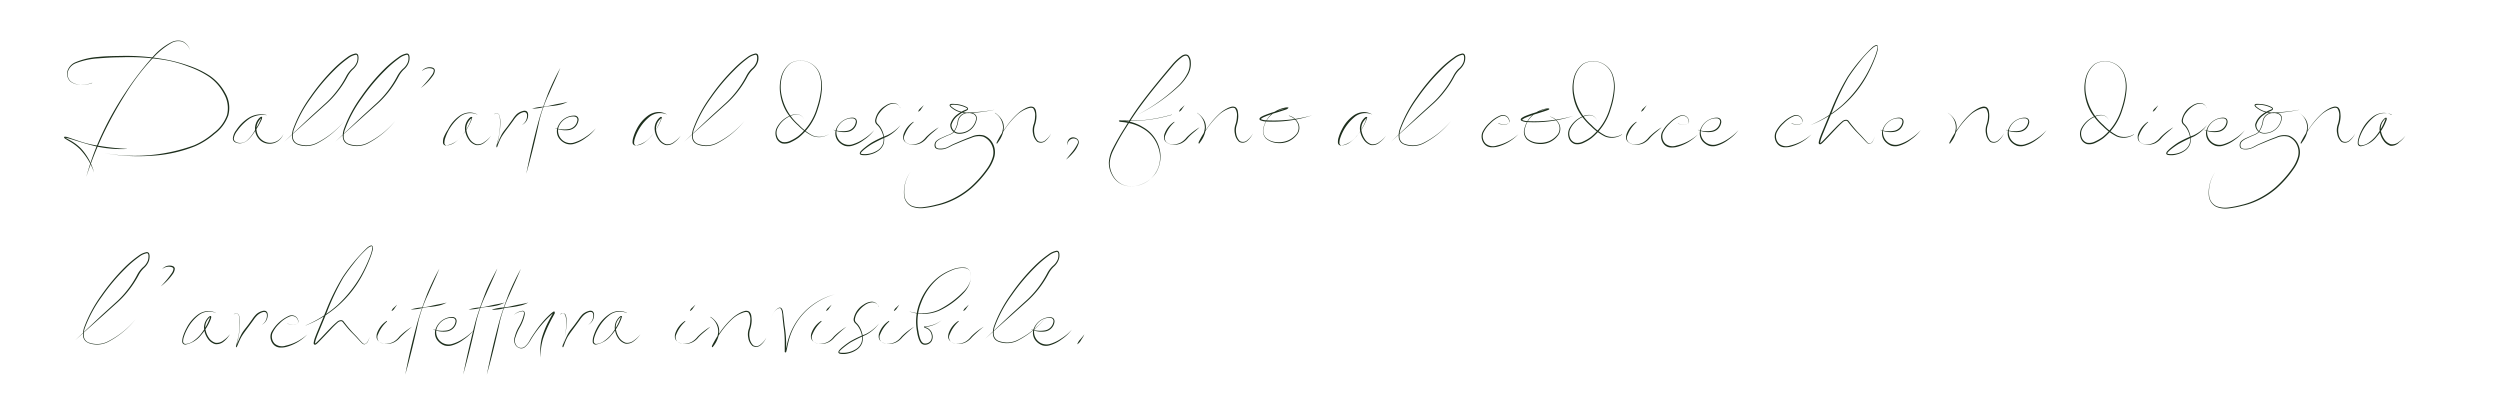 <svg xmlns="http://www.w3.org/2000/svg" viewBox="0 0 480 77.89"><defs><style>.cls-1{fill:#1d2e1c;}</style></defs><g id="_1lettera" data-name="1lettera"><path class="cls-1" d="M36.46,9.54A2.85,2.85,0,0,0,35,8a2.68,2.68,0,0,0-2.08.25A14.23,14.23,0,0,0,29.5,11a43,43,0,0,0-5.38,7,77.81,77.81,0,0,0-4.29,7.73,71,71,0,0,0-3.26,8.22h0a50.17,50.17,0,0,1,3.06-8.31A60.23,60.23,0,0,1,24,17.89a58.26,58.26,0,0,1,5.37-7,11.77,11.77,0,0,1,3.48-2.75,2.82,2.82,0,0,1,2.2-.22,2.83,2.83,0,0,1,1.43,1.66Z"/><path class="cls-1" d="M24.37,28.6a23.14,23.14,0,0,1-5.32-.37c-1.75-.36-3.44-.91-5.14-1.43a12,12,0,0,0-1.27-.35H12.5s0,0,0-.06,0,0,0,0a2.94,2.94,0,0,0,.26.17l.58.32a9.11,9.11,0,0,1,2.17,1.59,10.84,10.84,0,0,1,2.55,4.66h0a12.26,12.26,0,0,0-2.71-4.49,9.55,9.55,0,0,0-2.1-1.56l-.57-.34a2.64,2.64,0,0,1-.29-.21s-.06,0-.08-.14.15-.15.15-.14l.19,0a12.75,12.75,0,0,1,1.28.41c.85.28,1.68.59,2.54.82a22.59,22.59,0,0,0,2.6.53,44.15,44.15,0,0,0,5.28.56Z"/></g><g id="_2" data-name="2"><path class="cls-1" d="M17.7,15.89a5.17,5.17,0,0,1-2.16.38,3.21,3.21,0,0,1-2.09-.67A2.08,2.08,0,0,1,13,13.49a2.68,2.68,0,0,1,1.55-1.56,13.71,13.71,0,0,1,4.31-1c1.46-.15,2.94-.17,4.41-.19a41.62,41.62,0,0,1,8.77.73,29.66,29.66,0,0,1,4.25,1.16,17.71,17.71,0,0,1,4,1.93,9.45,9.45,0,0,1,2.94,3.28,5.62,5.62,0,0,1,.6,4.33,7.57,7.57,0,0,1-2.63,3.53,14.4,14.4,0,0,1-3.73,2.37,26.29,26.29,0,0,1-8.61,1.85A35.85,35.85,0,0,1,20,29.39v0a33.31,33.31,0,0,0,17.29-1.5A14.1,14.1,0,0,0,41,25.54a7.36,7.36,0,0,0,2.58-3.42A5.5,5.5,0,0,0,43,18a9.26,9.26,0,0,0-2.84-3.25,17.49,17.49,0,0,0-3.92-1.95A23.77,23.77,0,0,0,32,11.58,42,42,0,0,0,23.23,11c-1.47,0-2.93.09-4.39.21a14.05,14.05,0,0,0-4.26.92,2.58,2.58,0,0,0-1.48,1.45,1.94,1.94,0,0,0,.43,2,3.24,3.24,0,0,0,2,.69,5.07,5.07,0,0,0,2.15-.32Z"/></g><g id="_3" data-name="3"><path class="cls-1" d="M51.19,22.12a4.87,4.87,0,0,0-3.24.63,9.44,9.44,0,0,0-2.39,2.37,3,3,0,0,0-.67,1.49c0,.58.65.83,1.18.84a2,2,0,0,0,1.5-.62,7.12,7.12,0,0,0,1.07-1.31c.31-.48.61-1,.87-1.46.14-.25.26-.51.38-.76l.17-.39.07-.19,0-.09s0,0,.06,0-.05,0-.07.08l-.15.14a2.85,2.85,0,0,0-.25.33,2.49,2.49,0,0,0-.36.73,2.76,2.76,0,0,0,0,1.61,2.66,2.66,0,0,0,2.41,1.9,2.8,2.8,0,0,0,2.65-1.7h0a2.82,2.82,0,0,1-2.68,1.88,2.74,2.74,0,0,1-1.65-.56,3,3,0,0,1-1-3.2,3,3,0,0,1,.39-.8,2.88,2.88,0,0,1,.27-.34l.17-.16c.08,0,.06-.12.29-.12s.08.19.09.22a.53.53,0,0,1,0,.12c0,.07-.05.14-.07.21l-.18.39c-.13.26-.27.51-.41.76a16.82,16.82,0,0,1-.93,1.44,6.94,6.94,0,0,1-1.11,1.31,2.39,2.39,0,0,1-1.58.65,2,2,0,0,1-.85-.2.82.82,0,0,1-.46-.74,3,3,0,0,1,.66-1.6,7.9,7.9,0,0,1,2.45-2.4,4.55,4.55,0,0,1,3.34-.51Z"/></g><g id="_4" data-name="4"><path class="cls-1" d="M54.56,27.22l5.08-4.78,2.57-2.34a17.79,17.79,0,0,0,2.38-2.53,17.85,17.85,0,0,0,1.88-2.91,5.61,5.61,0,0,1,1.06-1.41,3.19,3.19,0,0,0,1-1.36,2.54,2.54,0,0,0,.11-.82c0-.28-.07-.57-.31-.56a3.43,3.43,0,0,0-1.5.7,20.15,20.15,0,0,0-2.63,2.25,37.19,37.19,0,0,0-4.47,5.31,24.92,24.92,0,0,0-3.3,6.08,3.72,3.72,0,0,0-.17,1.68,1.48,1.48,0,0,0,1.09,1.14,4.57,4.57,0,0,0,3.35-.18,16.58,16.58,0,0,0,5.43-4.27,16.67,16.67,0,0,1-5.38,4.38,4.68,4.68,0,0,1-3.45.21,2,2,0,0,1-.77-.45,1.63,1.63,0,0,1-.42-.8,3.83,3.83,0,0,1,.16-1.75,25.49,25.49,0,0,1,3.28-6.16A39,39,0,0,1,64,13.28,21.5,21.5,0,0,1,66.68,11a3.66,3.66,0,0,1,1.64-.73.5.5,0,0,1,.43.3,1.6,1.6,0,0,1,.08.47,3,3,0,0,1-.12.89,3.37,3.37,0,0,1-1,1.44,5.25,5.25,0,0,0-1,1.36,18.86,18.86,0,0,1-1.92,2.92,17.48,17.48,0,0,1-2.41,2.53l-2.59,2.33Z"/></g><g id="_5" data-name="5"><path class="cls-1" d="M64.36,27.22l5.08-4.78L72,20.1a18.38,18.38,0,0,0,2.38-2.53,19.28,19.28,0,0,0,1.88-2.91,5.38,5.38,0,0,1,1.06-1.41,3.09,3.09,0,0,0,1-1.36,2.29,2.29,0,0,0,.11-.82c0-.28-.07-.57-.31-.56a3.54,3.54,0,0,0-1.5.7A21.56,21.56,0,0,0,74,13.46a37.85,37.85,0,0,0-4.47,5.31,24.88,24.88,0,0,0-3.29,6.08A3.73,3.73,0,0,0,66,26.53a1.49,1.49,0,0,0,1.1,1.14,4.57,4.57,0,0,0,3.35-.18,16.68,16.68,0,0,0,5.43-4.27,16.78,16.78,0,0,1-5.38,4.38,4.68,4.68,0,0,1-3.45.21,2,2,0,0,1-.78-.45,1.63,1.63,0,0,1-.42-.8,3.7,3.7,0,0,1,.17-1.75,25.14,25.14,0,0,1,3.28-6.16,37.57,37.57,0,0,1,4.47-5.37A21.5,21.5,0,0,1,76.49,11a3.63,3.63,0,0,1,1.63-.73.48.48,0,0,1,.43.3,1.33,1.33,0,0,1,.08.47,2.46,2.46,0,0,1-.12.89,3.21,3.21,0,0,1-1,1.44,5.48,5.48,0,0,0-1,1.36,18.8,18.8,0,0,1-1.91,2.92,18.63,18.63,0,0,1-2.41,2.53l-2.6,2.33Z"/><path class="cls-1" d="M81.05,13.57a1.93,1.93,0,0,1,1.62-.65,1.23,1.23,0,0,1,.47.11.57.57,0,0,1,.35.49,1.83,1.83,0,0,1-.31.92,10.67,10.67,0,0,1-2.4,2.48v0A18.72,18.72,0,0,0,83,14.31a1.62,1.62,0,0,0,.29-.78c0-.31-.36-.37-.62-.42a2,2,0,0,0-1.57.48Z"/></g><g id="_6" data-name="6"><path class="cls-1" d="M91.65,22a3.28,3.28,0,0,0-3.27.35,8.84,8.84,0,0,0-2.91,4.21,2.69,2.69,0,0,0-.14.84.46.46,0,0,0,.46.52,3,3,0,0,0,1.59-.61,6.77,6.77,0,0,0,1.27-1.18,11.2,11.2,0,0,0,1.74-3,3,3,0,0,0,.12-.4s0-.1,0,0,0,0,0,0l-.15.11a2.71,2.71,0,0,0-.51.66,2.4,2.4,0,0,0-.28,1.62,4.1,4.1,0,0,0,.62,1.57,2.44,2.44,0,0,0,1.27,1,2,2,0,0,0,1.57-.46,4.88,4.88,0,0,0,1.25-1.19h0a4.72,4.72,0,0,1-1.2,1.28,2.06,2.06,0,0,1-1.68.53,2.58,2.58,0,0,1-1.43-1.08,4,4,0,0,1-.66-1.66,2.72,2.72,0,0,1,.31-1.77,2.79,2.79,0,0,1,.56-.72,1,1,0,0,1,.2-.14c.05,0,.07-.08.23,0s0,.16,0,.22a2.83,2.83,0,0,1-.13.44,10.52,10.52,0,0,1-1.85,3,4.85,4.85,0,0,1-3,1.8.58.58,0,0,1-.58-.62,2.88,2.88,0,0,1,.12-.88A8.07,8.07,0,0,1,86,24.88a7.11,7.11,0,0,1,2.29-2.67,3.66,3.66,0,0,1,1.66-.6,3.05,3.05,0,0,1,1.71.37Z"/></g><g id="_7" data-name="7"><path class="cls-1" d="M94.89,21.91a.88.88,0,0,1,.59-.15.65.65,0,0,1,.42.45,3.86,3.86,0,0,1,.16,1.22,13.66,13.66,0,0,1-.21,2.47c-.07.4-.15.81-.25,1.21l-.15.6-.08.3,0,.14s0,.08,0,0-.08,0-.09,0h0l0,0c.32-.74.62-1.52,1-2.25s1-1.35,1.43-2l.73-1a5.22,5.22,0,0,1,.8-1,2.9,2.9,0,0,1,1.13-.58,1,1,0,0,1,.67,0,.72.72,0,0,1,.35.58A2.07,2.07,0,0,1,100.19,24v0a2.08,2.08,0,0,0,1-2,.58.58,0,0,0-.28-.43.75.75,0,0,0-.53,0,2.57,2.57,0,0,0-1,.57,4.59,4.59,0,0,0-.77.92l-.73,1c-.49.66-1,1.3-1.45,2s-.71,1.46-1,2.22l0,0,0,0s-.12,0-.11,0,0-.13,0-.16l0-.16.08-.29.16-.6q.15-.59.27-1.2A13.29,13.29,0,0,0,96,23.43a3.81,3.81,0,0,0-.13-1.21.58.58,0,0,0-.38-.42.83.83,0,0,0-.57.13Z"/></g><g id="_8" data-name="8"><path class="cls-1" d="M102.11,20.88a9.4,9.4,0,0,1,1.72-.36,9.33,9.33,0,0,0,1.75-.24c.57-.12,1.14-.26,1.71-.36s1.14-.21,1.71-.38v0a5.47,5.47,0,0,1-1.67.6,11.38,11.38,0,0,1-1.74.24,10.12,10.12,0,0,0-1.73.31,10.28,10.28,0,0,1-1.75.18Z"/><path class="cls-1" d="M107.57,13.07c-.67,1.67-1.44,3.27-2.15,4.91a27.78,27.78,0,0,0-1.82,5c-.75,3.5-1.59,7-2.56,10.4h0c.7-3.5,1.51-7,2.45-10.43.51-1.72,1.12-3.39,1.76-5.06a52.28,52.28,0,0,1,2.32-4.83Z"/></g><g id="_9" data-name="9"><path class="cls-1" d="M106.6,24.58a5.6,5.6,0,0,0,2.57.21,2,2,0,0,0,1.68-1.63.7.7,0,0,0-.09-.55.8.8,0,0,0-.53-.24,2.76,2.76,0,0,0-1.26.22,3.18,3.18,0,0,0-1.73,1.83,2.39,2.39,0,0,0,2.82,3,7.64,7.64,0,0,0,2.33-1.1,9.15,9.15,0,0,0,2-1.69l0,0a7.52,7.52,0,0,1-1.91,1.82,6.81,6.81,0,0,1-2.37,1.2,2.55,2.55,0,0,1-1.37-.05,2.89,2.89,0,0,1-1.14-.74,2.31,2.31,0,0,1-.5-2.53,3.47,3.47,0,0,1,1.83-1.86,3.19,3.19,0,0,1,1.3-.27.77.77,0,0,1,.82,1,2.29,2.29,0,0,1-.63,1.2,2.27,2.27,0,0,1-1.23.58,5.06,5.06,0,0,1-2.61-.38Z"/></g><g id="_10" data-name="10"><path class="cls-1" d="M128.08,22a3.28,3.28,0,0,0-3.27.35,8.84,8.84,0,0,0-2.91,4.21,2.7,2.7,0,0,0-.15.84.46.46,0,0,0,.47.52,2.92,2.92,0,0,0,1.58-.61,6.47,6.47,0,0,0,1.27-1.18,10.94,10.94,0,0,0,1.74-3,2,2,0,0,0,.12-.4s0-.1,0,0,0,0,0,0l-.16.11a3,3,0,0,0-.51.66,2.46,2.46,0,0,0-.27,1.62,4,4,0,0,0,.62,1.57,2.4,2.4,0,0,0,1.27,1,2,2,0,0,0,1.56-.46,4.88,4.88,0,0,0,1.25-1.19h0a4.53,4.53,0,0,1-1.19,1.28,2.11,2.11,0,0,1-1.69.53,2.6,2.6,0,0,1-1.42-1.08,4,4,0,0,1-.66-1.66,2.6,2.6,0,0,1,.31-1.77,2.79,2.79,0,0,1,.56-.72l.2-.15s.07-.07.22,0,0,.16,0,.22a2.06,2.06,0,0,1-.14.44,10.27,10.27,0,0,1-1.84,3,4.91,4.91,0,0,1-3,1.8.58.58,0,0,1-.59-.62,2.89,2.89,0,0,1,.13-.88,8.65,8.65,0,0,1,.66-1.64,7.2,7.2,0,0,1,2.29-2.67,3.7,3.7,0,0,1,1.67-.6,3.09,3.09,0,0,1,1.71.37Z"/></g><g id="_11" data-name="11"><path class="cls-1" d="M131.35,27.22l5.08-4.78L139,20.1a18.38,18.38,0,0,0,2.38-2.53,19.28,19.28,0,0,0,1.88-2.91,5.57,5.57,0,0,1,1-1.41,3.11,3.11,0,0,0,1-1.36,2.54,2.54,0,0,0,.11-.82c0-.28-.07-.57-.31-.56a3.54,3.54,0,0,0-1.5.7A21.56,21.56,0,0,0,141,13.46a37.85,37.85,0,0,0-4.47,5.31,25.26,25.26,0,0,0-3.3,6.08,3.72,3.72,0,0,0-.17,1.68,1.49,1.49,0,0,0,1.1,1.14,4.54,4.54,0,0,0,3.34-.18,16.72,16.72,0,0,0,5.44-4.27,16.71,16.71,0,0,1-5.39,4.38,4.65,4.65,0,0,1-3.44.21,2,2,0,0,1-.78-.45,1.63,1.63,0,0,1-.42-.8,3.83,3.83,0,0,1,.16-1.75,25.18,25.18,0,0,1,3.29-6.16,37.57,37.57,0,0,1,4.47-5.37A20.71,20.71,0,0,1,143.47,11a3.71,3.71,0,0,1,1.64-.73.5.5,0,0,1,.43.3,1.33,1.33,0,0,1,.08.47,2.46,2.46,0,0,1-.12.89,3.37,3.37,0,0,1-1,1.44,5.48,5.48,0,0,0-1,1.36,18.8,18.8,0,0,1-1.91,2.92,18.1,18.1,0,0,1-2.42,2.53l-2.59,2.33Z"/></g><g id="_12" data-name="12"><path class="cls-1" d="M159.21,25.72a3.48,3.48,0,0,1-3.25.37,10.12,10.12,0,0,1-2.72-2,11.75,11.75,0,0,1-2.2-2.57,9.13,9.13,0,0,1-1.18-3.18,8,8,0,0,1,.07-3.38,5.05,5.05,0,0,1,1.8-2.82,4,4,0,0,1,5.67,2,7.2,7.2,0,0,1,.37,3.35,14.91,14.91,0,0,1-.71,3.31,11.24,11.24,0,0,1-3.69,5.6,8.74,8.74,0,0,1-1.47.87,2.67,2.67,0,0,1-1.72.27A1.79,1.79,0,0,1,149,26.3a2.35,2.35,0,0,1,.11-1.71,4.94,4.94,0,0,1,2.42-2.31,3,3,0,0,1,1.66-.32A1.55,1.55,0,0,1,154.42,23h0a1.5,1.5,0,0,0-1.23-1,3,3,0,0,0-1.59.35,4.85,4.85,0,0,0-2.32,2.28,2.13,2.13,0,0,0-.07,1.57,1.57,1.57,0,0,0,1.05,1.07,2.43,2.43,0,0,0,1.55-.27,7.56,7.56,0,0,0,1.43-.84,10.94,10.94,0,0,0,3.62-5.47,16.55,16.55,0,0,0,.74-3.26,7,7,0,0,0-.31-3.28,3.83,3.83,0,0,0-5.49-2A4.89,4.89,0,0,0,150.07,15a7.86,7.86,0,0,0,0,3.31,10.17,10.17,0,0,0,3.3,5.66A10.1,10.1,0,0,0,156,26a3.48,3.48,0,0,0,3.19-.27Z"/></g><g id="_13" data-name="13"><path class="cls-1" d="M160.05,24.92a5.49,5.49,0,0,0,2.57.21,2,2,0,0,0,1.68-1.62.65.65,0,0,0-.09-.55.74.74,0,0,0-.53-.24,2.72,2.72,0,0,0-1.25.22,3.15,3.15,0,0,0-1.74,1.82,2.39,2.39,0,0,0,2.83,3,8,8,0,0,0,2.33-1.09,9.38,9.38,0,0,0,2-1.69l0,0a8,8,0,0,1-1.9,1.82A6.92,6.92,0,0,1,163.57,28a2.62,2.62,0,0,1-1.36,0,3.08,3.08,0,0,1-1.15-.74,2.35,2.35,0,0,1-.5-2.54,3.49,3.49,0,0,1,1.83-1.85,3.23,3.23,0,0,1,1.3-.28.94.94,0,0,1,.66.26.89.89,0,0,1,.16.7,2.25,2.25,0,0,1-.63,1.21,2.13,2.13,0,0,1-1.23.57,5,5,0,0,1-2.61-.38Z"/></g><g id="_14" data-name="14"><path class="cls-1" d="M172.85,20.73a1.36,1.36,0,0,0-1.26-.85,2.82,2.82,0,0,0-1.49.57,5.07,5.07,0,0,0-1.17,1.14,3.08,3.08,0,0,0-.67,1.44.86.86,0,0,0,.2.71,4.16,4.16,0,0,1,.54.63,4.74,4.74,0,0,1,.67,1.55,3.49,3.49,0,0,1,0,1.67,2.67,2.67,0,0,1-1,1.34,4.28,4.28,0,0,1-1.53.71,3.89,3.89,0,0,1-1.7.12,1.27,1.27,0,0,1-.23-.08.3.3,0,0,1-.13-.29,1,1,0,0,1,.24-.41,5.7,5.7,0,0,1,.63-.58,16.17,16.17,0,0,1,1.37-1,20.19,20.19,0,0,1,3-1.42A8,8,0,0,0,172.91,24l0,0a7.35,7.35,0,0,1-2.51,2.19,31.54,31.54,0,0,0-3,1.47,14.22,14.22,0,0,0-1.35.95,6.22,6.22,0,0,0-.6.54.89.89,0,0,0-.2.29s.07.09.2.12a4.6,4.6,0,0,0,3.09-.72,2.53,2.53,0,0,0,1-1.26,2.88,2.88,0,0,0,0-1.62,4.66,4.66,0,0,0-.69-1.48,4,4,0,0,0-.56-.61,1,1,0,0,1-.25-.84,4,4,0,0,1,1.92-2.7,3,3,0,0,1,1.59-.56,1.4,1.4,0,0,1,1.28,1Z"/></g><g id="_15" data-name="15"><path class="cls-1" d="M177.34,20.23c-.15.23-.3.45-.46.67a1.18,1.18,0,0,1-.59.55h0a1.22,1.22,0,0,1,.45-.67l.59-.56Z"/><path class="cls-1" d="M175.42,23.46a6.22,6.22,0,0,0-1.72,2.45,1.19,1.19,0,0,0,.16,1.36,2,2,0,0,0,1.39.47,3.56,3.56,0,0,0,1.43-.4,4.06,4.06,0,0,0,1.12-1,12.8,12.8,0,0,1,2.44-1.9v0c-.75.71-1.59,1.28-2.26,2.05a3.74,3.74,0,0,1-1.21,1,3.36,3.36,0,0,1-1.53.31,2.4,2.4,0,0,1-1.45-.54,1.12,1.12,0,0,1-.37-.69,2,2,0,0,1,.07-.8,4.58,4.58,0,0,1,1.9-2.4Z"/></g><g id="_16" data-name="16"><path class="cls-1" d="M190.85,21.1a32.21,32.21,0,0,1-4.89.62,5,5,0,0,1-2.43-.48,4.48,4.48,0,0,1-1-.69.71.71,0,0,1-.2-.29.21.21,0,0,1,.08-.21,1,1,0,0,1,.17-.09,2.77,2.77,0,0,1,.64,0,5.59,5.59,0,0,1,2.42.61.49.49,0,0,1,.23.3c0,.19-.14.27-.22.32s-.39.18-.57.27a5.63,5.63,0,0,0-1,.62,3.48,3.48,0,0,0-1.39,1.87A1.48,1.48,0,0,0,184,25.49a3.25,3.25,0,0,0,3.42-2.69.92.92,0,0,0-.57-.92,2.32,2.32,0,0,0-1.17-.16A1.92,1.92,0,0,0,184,23.18a4.67,4.67,0,0,1-.91,2.27A3.22,3.22,0,0,1,182,26l-1.12.51a3.33,3.33,0,0,0-1,.64,1,1,0,0,0-.18,1.08c.21.33.68.32,1.07.3a3,3,0,0,0,1.16-.29c.37-.17.72-.39,1.09-.56l1.14-.49c.76-.33,1.52-.64,2.29-.92a3.62,3.62,0,0,1,2.47-.26,3.31,3.31,0,0,1,1.79,1.72,3.57,3.57,0,0,1,.18,2.49,7.61,7.61,0,0,1-1.1,2.23,20.66,20.66,0,0,1-3.29,3.7,15.47,15.47,0,0,1-4.21,2.59,13.86,13.86,0,0,1-2.37.74,17.94,17.94,0,0,1-2.43.45,4.81,4.81,0,0,1-2.46-.28,2.62,2.62,0,0,1-1.43-1.95,6.76,6.76,0,0,1,1.2-4.69h0a6.76,6.76,0,0,0-1.13,4.66,2.52,2.52,0,0,0,1.4,1.85,4.68,4.68,0,0,0,2.38.23,18.35,18.35,0,0,0,2.41-.48,13.4,13.4,0,0,0,2.32-.76A15.62,15.62,0,0,0,186.27,36a20.93,20.93,0,0,0,3.26-3.65,7.51,7.51,0,0,0,1.07-2.16,3.29,3.29,0,0,0-.17-2.33,3.18,3.18,0,0,0-1.65-1.62,3.51,3.51,0,0,0-2.33.24c-.78.27-1.54.57-2.29.89l-1.14.47c-.37.17-.72.39-1.11.55a3.13,3.13,0,0,1-1.21.3c-.39,0-.9,0-1.17-.37a1.14,1.14,0,0,1,.2-1.22,3.52,3.52,0,0,1,1.06-.65l1.12-.5A3.21,3.21,0,0,0,183,25.4a4.51,4.51,0,0,0,.88-2.24,2.06,2.06,0,0,1,.63-1.07,2.17,2.17,0,0,1,1.15-.48,2.33,2.33,0,0,1,1.25.15,1.06,1.06,0,0,1,.65,1A3.4,3.4,0,0,1,184,25.68a1.69,1.69,0,0,1-1.54-1.79,3.54,3.54,0,0,1,1.47-2,5.51,5.51,0,0,1,1.07-.64c.34-.18,1-.3.54-.55a5.69,5.69,0,0,0-2.32-.59c-.35,0-1,0-.57.34a4.6,4.6,0,0,0,1,.67,4.75,4.75,0,0,0,2.36.48,33.39,33.39,0,0,0,4.88-.52Z"/></g><g id="_17" data-name="17"><path class="cls-1" d="M191.06,21.67a4.32,4.32,0,0,1,1.21,1.2,2.83,2.83,0,0,1,.46,1.65,4.68,4.68,0,0,1-.43,1.68,4.62,4.62,0,0,1-.42.75c-.08.12-.16.24-.25.35l-.13.17,0,.05c0,.07-.22.07-.17-.1l.05-.1a19.14,19.14,0,0,1,1.77-2.91,15.19,15.19,0,0,1,2.23-2.57,6.63,6.63,0,0,1,1.43-1,3.6,3.6,0,0,1,.81-.32,1.09,1.09,0,0,1,.91.11,1.35,1.35,0,0,1,.4.82,6.38,6.38,0,0,1,.07.87,5.67,5.67,0,0,1-.3,1.7,3.31,3.31,0,0,0-.1,1.62,2.48,2.48,0,0,0,.69,1.44,1.2,1.2,0,0,0,1.46-.19,3.87,3.87,0,0,0,1.06-1.28h0a3.88,3.88,0,0,1-1,1.37,1.36,1.36,0,0,1-1.65.24,2.64,2.64,0,0,1-.81-1.54,3.22,3.22,0,0,1,.1-1.74,5.38,5.38,0,0,0,.29-1.63,2.25,2.25,0,0,0-.37-1.51c-.41-.27-1,0-1.5.2a6.16,6.16,0,0,0-1.42.89,16.23,16.23,0,0,0-3.92,5.46l0,.09c0-.12-.15-.14-.15-.1l0,0,.12-.17a4,4,0,0,0,.23-.34c.15-.24.28-.49.41-.74a4.15,4.15,0,0,0,.44-1.58A3.36,3.36,0,0,0,191,21.69Z"/></g><g id="_18" data-name="18"><path class="cls-1" d="M225,22.05a28.19,28.19,0,0,1-4.91,1c-.83.09-1.66.15-2.5.16s-1.68,0-2.5,0l-.14,0h0s0,0,0-.05,0,0,0-.05l.3,0,.62.07c.42.06.83.13,1.24.23a8.55,8.55,0,0,1,2.34,1,6.57,6.57,0,0,1,3.1,3.87,6,6,0,0,1-.6,4.89,5.94,5.94,0,0,1-4.19,2.57,4.44,4.44,0,0,1-2.46-.38,4,4,0,0,1-1.77-1.75,4.75,4.75,0,0,1-.63-2.42,6.63,6.63,0,0,1,.64-2.43A44.41,44.41,0,0,1,216,24.46c.87-1.43,1.78-2.84,2.76-4.19,2-2.71,4.12-5.26,6.28-7.82a10.15,10.15,0,0,1,1.85-1.73,1.62,1.62,0,0,1,.62-.25.78.78,0,0,1,.68.2,2,2,0,0,1,.44,1.24,4.14,4.14,0,0,1-.57,2.46,9.13,9.13,0,0,1-1.53,2,34.26,34.26,0,0,1-8.2,5.71v0a34.21,34.21,0,0,0,8.09-5.81,8.85,8.85,0,0,0,1.47-2,3.89,3.89,0,0,0,.51-2.35,1.92,1.92,0,0,0-.37-1.08c-.25-.26-.67-.13-1,.08a9.84,9.84,0,0,0-1.8,1.68c-2.15,2.54-4.31,5.1-6.27,7.79-1,1.35-1.9,2.74-2.78,4.16a39.66,39.66,0,0,0-2.45,4.35,6.42,6.42,0,0,0-.66,2.37,4.73,4.73,0,0,0,.6,2.38,4,4,0,0,0,1.73,1.72,4.24,4.24,0,0,0,2.41.36,5.52,5.52,0,0,0,4.61-7.32,6.48,6.48,0,0,0-3-3.74,8.22,8.22,0,0,0-2.27-.95c-.4-.1-.81-.18-1.22-.24l-.62-.07a1.77,1.77,0,0,1-.32-.05s-.07,0-.14-.11.05-.11.07-.11l.06,0,.16,0c.85-.05,1.68,0,2.52,0a23.09,23.09,0,0,0,2.49-.14A30.34,30.34,0,0,0,225,22Z"/><path class="cls-1" d="M204.94,27.88a1.42,1.42,0,0,1,.18-1,1.1,1.1,0,0,1,.87-.51,1.32,1.32,0,0,1,.91.36.88.88,0,0,1,.15.94,5,5,0,0,1-1,1.65,9.57,9.57,0,0,1-1.37,1.33l0,0c.39-.51.79-1,1.19-1.47a8.23,8.23,0,0,0,1-1.54.67.67,0,0,0-.08-.83,1.1,1.1,0,0,0-.84-.21,1.27,1.27,0,0,0-1,1.26Z"/></g><g id="_19" data-name="19"><path class="cls-1" d="M227.42,20.23c-.15.23-.3.45-.46.67a1.18,1.18,0,0,1-.59.55h0a1.22,1.22,0,0,1,.45-.67l.59-.56Z"/><path class="cls-1" d="M225.5,23.46a6.22,6.22,0,0,0-1.72,2.45,1.19,1.19,0,0,0,.16,1.36,2,2,0,0,0,1.39.47,3.56,3.56,0,0,0,1.43-.4,4.06,4.06,0,0,0,1.12-1,12.8,12.8,0,0,1,2.44-1.9v0c-.75.71-1.59,1.28-2.26,2.05a3.74,3.74,0,0,1-1.21,1,3.36,3.36,0,0,1-1.53.31,2.4,2.4,0,0,1-1.45-.54,1.12,1.12,0,0,1-.37-.69,2,2,0,0,1,.07-.8,4.58,4.58,0,0,1,1.9-2.4Z"/></g><g id="_20" data-name="20"><path class="cls-1" d="M229.86,21.67a4.19,4.19,0,0,1,1.21,1.2,2.83,2.83,0,0,1,.46,1.65,4.68,4.68,0,0,1-.43,1.68,4.62,4.62,0,0,1-.42.75c-.08.12-.16.24-.25.35l-.13.17,0,.05c0,.07-.22.07-.17-.1l0-.1a19.14,19.14,0,0,1,1.77-2.91,15.19,15.19,0,0,1,2.23-2.57,6.63,6.63,0,0,1,1.43-1,3.6,3.6,0,0,1,.81-.32,1.09,1.09,0,0,1,.91.11,1.35,1.35,0,0,1,.4.82,6.38,6.38,0,0,1,.07.87,5.67,5.67,0,0,1-.3,1.7,3.31,3.31,0,0,0-.1,1.62,2.48,2.48,0,0,0,.69,1.44,1.2,1.2,0,0,0,1.46-.19,3.87,3.87,0,0,0,1.06-1.28h0a3.88,3.88,0,0,1-1,1.37,1.36,1.36,0,0,1-1.65.24,2.64,2.64,0,0,1-.81-1.54,3.22,3.22,0,0,1,.1-1.74,5.38,5.38,0,0,0,.29-1.63,2.25,2.25,0,0,0-.37-1.51c-.41-.27-1,0-1.5.2a6.16,6.16,0,0,0-1.42.89,16.23,16.23,0,0,0-3.92,5.46l0,.09c0-.12-.15-.14-.15-.1l0,0,.12-.17a4,4,0,0,0,.23-.34c.15-.24.28-.49.41-.74a4.15,4.15,0,0,0,.44-1.58,3.36,3.36,0,0,0-1.51-2.83Z"/></g><g id="_21" data-name="21"><path class="cls-1" d="M247.46,22.19a2.7,2.7,0,0,1,1.75,1.34,2.08,2.08,0,0,1-.09,2.19,4.28,4.28,0,0,1-1.75,1.43,4.4,4.4,0,0,1-2.24.3,3.68,3.68,0,0,1-2.07-.86,2.15,2.15,0,0,1-.46-2.14,5.42,5.42,0,0,1,1-2,5.08,5.08,0,0,1,1.79-1.35,4.93,4.93,0,0,1,1.06-.37,3.47,3.47,0,0,1,.56-.11h.23s0,0,.09,0,0,.14,0,.16A1.21,1.21,0,0,1,247,21c-.71.25-1.42.46-2.13.68s-1.41.46-2.08.75a3.58,3.58,0,0,0-.48.24,1,1,0,0,0-.19.15c0,.06,0,0,0,.07a2.64,2.64,0,0,0,1,.21,27.52,27.52,0,0,0,8.79-.95v0a24,24,0,0,1-8.82,1.18,2.92,2.92,0,0,1-1.15-.27.3.3,0,0,1-.12-.18.29.29,0,0,1,.07-.22.93.93,0,0,1,.24-.21c.17-.1.34-.18.51-.26a20.48,20.48,0,0,1,2.12-.74c.7-.23,1.43-.42,2.12-.65a1,1,0,0,0,.23-.1s0,.07,0,.11H247a5.07,5.07,0,0,0-.54.09,5.56,5.56,0,0,0-1.05.33,5,5,0,0,0-1.77,1.29,4.77,4.77,0,0,0-1,2,2,2,0,0,0,.47,2,3.55,3.55,0,0,0,2,.77,4.58,4.58,0,0,0,2.14-.31A4.13,4.13,0,0,0,249,25.63a2,2,0,0,0,.12-2,2.67,2.67,0,0,0-1.64-1.37Z"/></g><g id="_22" data-name="22"><path class="cls-1" d="M263.49,22a3.28,3.28,0,0,0-3.27.35,8.84,8.84,0,0,0-2.91,4.21,2.69,2.69,0,0,0-.14.84.46.46,0,0,0,.46.52,3,3,0,0,0,1.59-.61,6.77,6.77,0,0,0,1.27-1.18,11.2,11.2,0,0,0,1.74-3c0-.13.09-.27.12-.4s0-.1,0,0,0,0,0,0l-.15.11a3,3,0,0,0-.52.66,2.46,2.46,0,0,0-.27,1.62,4.1,4.1,0,0,0,.62,1.57,2.4,2.4,0,0,0,1.27,1,2,2,0,0,0,1.57-.46,4.68,4.68,0,0,0,1.24-1.19h0a4.72,4.72,0,0,1-1.2,1.28,2.06,2.06,0,0,1-1.68.53,2.58,2.58,0,0,1-1.43-1.08,4,4,0,0,1-.66-1.66,2.72,2.72,0,0,1,.31-1.77,2.79,2.79,0,0,1,.56-.72,1,1,0,0,1,.2-.14c.05,0,.07-.08.23,0s0,.16,0,.22a2.83,2.83,0,0,1-.13.44,10.52,10.52,0,0,1-1.85,3,4.85,4.85,0,0,1-3,1.8.58.58,0,0,1-.58-.62,2.6,2.6,0,0,1,.12-.88,8.07,8.07,0,0,1,.67-1.64,7.11,7.11,0,0,1,2.29-2.67,3.62,3.62,0,0,1,1.66-.6,3.05,3.05,0,0,1,1.71.37Z"/></g><g id="_23" data-name="23"><path class="cls-1" d="M267.06,27.22l5.08-4.78,2.57-2.34a17.24,17.24,0,0,0,2.38-2.53A18.59,18.59,0,0,0,279,14.66a5.57,5.57,0,0,1,1-1.41,3.11,3.11,0,0,0,1-1.36,2.54,2.54,0,0,0,.11-.82c0-.28-.07-.57-.31-.56a3.48,3.48,0,0,0-1.5.7,20.15,20.15,0,0,0-2.63,2.25,37.19,37.19,0,0,0-4.47,5.31,24.92,24.92,0,0,0-3.3,6.08,3.72,3.72,0,0,0-.17,1.68,1.48,1.48,0,0,0,1.09,1.14,4.57,4.57,0,0,0,3.35-.18,16.58,16.58,0,0,0,5.43-4.27,16.56,16.56,0,0,1-5.38,4.38,4.65,4.65,0,0,1-3.44.21,2,2,0,0,1-.78-.45,1.63,1.63,0,0,1-.42-.8,3.83,3.83,0,0,1,.16-1.75A25.18,25.18,0,0,1,272,18.65a38.18,38.18,0,0,1,4.46-5.37A21.5,21.5,0,0,1,279.18,11a3.66,3.66,0,0,1,1.64-.73.5.5,0,0,1,.43.3,1.33,1.33,0,0,1,.08.47,3,3,0,0,1-.12.89,3.37,3.37,0,0,1-1,1.44,5.25,5.25,0,0,0-1,1.36,18.16,18.16,0,0,1-1.92,2.92,17.48,17.48,0,0,1-2.41,2.53l-2.59,2.33Z"/></g><g id="_24" data-name="24"><path class="cls-1" d="M287.7,23.75a3.61,3.61,0,0,0,1.17.17c.36,0,.87-.13.89-.53a1.21,1.21,0,0,0-.55-1,1.26,1.26,0,0,0-1.09-.07,5.8,5.8,0,0,0-1.93,1.33,5.85,5.85,0,0,0-1.39,1.86,2,2,0,0,0,.47,2.08,2.2,2.2,0,0,0,2.13.36,9.19,9.19,0,0,0,4.13-2.18v0a8.53,8.53,0,0,1-4.09,2.41,4.11,4.11,0,0,1-1.22.09,1.78,1.78,0,0,1-1.13-.52,2.23,2.23,0,0,1-.48-2.33,5.86,5.86,0,0,1,1.46-1.91,5.89,5.89,0,0,1,2-1.33,1.35,1.35,0,0,1,1.19.11,1.29,1.29,0,0,1,.57,1,.57.57,0,0,1-.37.47,1.56,1.56,0,0,1-.6.11,3.35,3.35,0,0,1-1.17-.2Z"/></g><g id="_25" data-name="25"><path class="cls-1" d="M297.57,22.37a2.66,2.66,0,0,1,1.74,1.33,2.1,2.1,0,0,1-.09,2.2,4.18,4.18,0,0,1-1.75,1.42,4.39,4.39,0,0,1-2.24.3,3.64,3.64,0,0,1-2.07-.86,2.14,2.14,0,0,1-.46-2.13,5.38,5.38,0,0,1,1-2,5.17,5.17,0,0,1,1.79-1.35,5.54,5.54,0,0,1,1.06-.37,3.66,3.66,0,0,1,.56-.1h.23s0,0,.09.05,0,.13,0,.15a1,1,0,0,1-.28.14c-.7.26-1.41.46-2.12.69a20.67,20.67,0,0,0-2.09.74,2.73,2.73,0,0,0-.48.25.55.55,0,0,0-.18.15c0,.06,0,0,0,.07a3.07,3.07,0,0,0,1,.21,27.52,27.52,0,0,0,8.79-1v0a23.93,23.93,0,0,1-8.82,1.18,2.61,2.61,0,0,1-1.15-.27c-.05,0-.1-.11-.12-.18a.29.29,0,0,1,.07-.22.88.88,0,0,1,.24-.2,4.19,4.19,0,0,1,.51-.27c.7-.29,1.41-.52,2.12-.74s1.43-.42,2.13-.65l.22-.09s0,.06,0,.1h-.16a5.07,5.07,0,0,0-.54.09,5.59,5.59,0,0,0-1,.34,5,5,0,0,0-1.76,1.28,4.73,4.73,0,0,0-1,2,2,2,0,0,0,.47,2,3.48,3.48,0,0,0,2,.77,4.58,4.58,0,0,0,2.14-.3,4.23,4.23,0,0,0,1.69-1.33,2,2,0,0,0,.12-2,2.7,2.7,0,0,0-1.64-1.37Z"/></g><g id="_26" data-name="26"><path class="cls-1" d="M311.42,25.84a3.49,3.49,0,0,1-3.25.37,10.17,10.17,0,0,1-2.73-2,12,12,0,0,1-2.19-2.57,8.94,8.94,0,0,1-1.18-3.18,8,8,0,0,1,.07-3.38,5,5,0,0,1,1.79-2.82,4,4,0,0,1,5.68,2,7.2,7.2,0,0,1,.37,3.35,14.39,14.39,0,0,1-.72,3.31,11.18,11.18,0,0,1-3.69,5.6,8,8,0,0,1-1.47.87,2.64,2.64,0,0,1-1.71.27,1.8,1.8,0,0,1-1.2-1.24,2.41,2.41,0,0,1,.11-1.71,5,5,0,0,1,2.43-2.31,3,3,0,0,1,1.66-.32,1.57,1.57,0,0,1,1.24,1.06h0a1.53,1.53,0,0,0-1.23-1,3,3,0,0,0-1.6.35,4.83,4.83,0,0,0-2.31,2.28,2.13,2.13,0,0,0-.08,1.57,1.58,1.58,0,0,0,1.06,1.07,2.44,2.44,0,0,0,1.55-.27,7.88,7.88,0,0,0,1.43-.84,11.07,11.07,0,0,0,3.62-5.47,16.55,16.55,0,0,0,.74-3.26,7.13,7.13,0,0,0-.31-3.28,3.83,3.83,0,0,0-5.49-2,4.83,4.83,0,0,0-1.71,2.78,7.7,7.7,0,0,0,0,3.31,10,10,0,0,0,3.3,5.65,10,10,0,0,0,2.65,2,3.5,3.5,0,0,0,3.2-.27Z"/></g><g id="_27" data-name="27"><path class="cls-1" d="M316.15,20.23c-.15.23-.3.45-.46.67a1.22,1.22,0,0,1-.59.55h0a1.29,1.29,0,0,1,.46-.67l.59-.56Z"/><path class="cls-1" d="M314.23,23.46a6.12,6.12,0,0,0-1.72,2.45,1.17,1.17,0,0,0,.16,1.36,2,2,0,0,0,1.39.47,3.56,3.56,0,0,0,1.43-.4,4.06,4.06,0,0,0,1.12-1,13.06,13.06,0,0,1,2.43-1.9l0,0c-.75.71-1.59,1.28-2.26,2.05a3.74,3.74,0,0,1-1.21,1,3.36,3.36,0,0,1-1.53.31,2.4,2.4,0,0,1-1.45-.54,1.18,1.18,0,0,1-.38-.69,2.16,2.16,0,0,1,.08-.8,4.58,4.58,0,0,1,1.9-2.4Z"/></g><g id="_28" data-name="28"><path class="cls-1" d="M322.18,23.75a3.57,3.57,0,0,0,1.17.17c.36,0,.86-.13.89-.53a1.21,1.21,0,0,0-.55-1,1.28,1.28,0,0,0-1.1-.07,5.87,5.87,0,0,0-1.92,1.33,5.71,5.71,0,0,0-1.39,1.86,2,2,0,0,0,.47,2.08,2.2,2.2,0,0,0,2.13.36A9.16,9.16,0,0,0,326,25.81l0,0a8.58,8.58,0,0,1-4.09,2.41,4.14,4.14,0,0,1-1.22.09,1.78,1.78,0,0,1-1.13-.52,2.22,2.22,0,0,1-.49-2.33,5.89,5.89,0,0,1,1.47-1.91,5.89,5.89,0,0,1,2-1.33,1.35,1.35,0,0,1,1.19.11,1.29,1.29,0,0,1,.57,1,.56.56,0,0,1-.38.47,1.51,1.51,0,0,1-.59.11,3.4,3.4,0,0,1-1.18-.2Z"/></g><g id="_29" data-name="29"><path class="cls-1" d="M326,24.92a5.44,5.44,0,0,0,2.56.21,2,2,0,0,0,1.69-1.62.69.69,0,0,0-.1-.55.73.73,0,0,0-.52-.24,2.76,2.76,0,0,0-1.26.22,3.15,3.15,0,0,0-1.74,1.82,2.4,2.4,0,0,0,2.83,3,7.85,7.85,0,0,0,2.33-1.09,9.44,9.44,0,0,0,2-1.69v0a8,8,0,0,1-1.9,1.82A6.83,6.83,0,0,1,329.53,28a2.62,2.62,0,0,1-1.36,0,3.16,3.16,0,0,1-1.15-.74,2.33,2.33,0,0,1-.49-2.54,3.42,3.42,0,0,1,1.83-1.85,3.2,3.2,0,0,1,1.3-.28.93.93,0,0,1,.65.26.89.89,0,0,1,.16.7,2.25,2.25,0,0,1-.63,1.21,2.13,2.13,0,0,1-1.23.57,4.9,4.9,0,0,1-2.6-.38Z"/></g><g id="_30" data-name="30"><path class="cls-1" d="M344,23.75a3.55,3.55,0,0,0,1.16.17c.37,0,.87-.13.9-.53a1.26,1.26,0,0,0-.55-1,1.28,1.28,0,0,0-1.1-.07,5.76,5.76,0,0,0-1.92,1.33,5.57,5.57,0,0,0-1.39,1.86,2,2,0,0,0,.47,2.08,2.18,2.18,0,0,0,2.12.36,9.19,9.19,0,0,0,4.13-2.18l0,0a8.61,8.61,0,0,1-4.1,2.41,4.11,4.11,0,0,1-1.22.09,1.83,1.83,0,0,1-1.13-.52,2.23,2.23,0,0,1-.48-2.33,5.86,5.86,0,0,1,1.46-1.91,6,6,0,0,1,2-1.33,1.35,1.35,0,0,1,1.19.11,1.27,1.27,0,0,1,.57,1,.55.55,0,0,1-.37.47,1.51,1.51,0,0,1-.59.11,3.36,3.36,0,0,1-1.18-.2Z"/></g><g id="_31" data-name="31"><path class="cls-1" d="M347.66,24a23,23,0,0,0,6.12-3.89,23.63,23.63,0,0,0,4.5-5.65,26.72,26.72,0,0,0,1.58-3.28,11.55,11.55,0,0,0,.57-1.72c.05-.25.12-.7-.16-.67a2,2,0,0,0-.75.45,18.86,18.86,0,0,0-2.47,2.66c-.76.95-1.48,1.92-2.15,2.94a45.33,45.33,0,0,0-3.12,6.56l-1.4,3.37c-.22.57-.47,1.12-.67,1.69a5.36,5.36,0,0,0-.23.85.43.43,0,0,0,0,.17s-.06,0,0,0a1.75,1.75,0,0,0,.32-.25c.86-.84,1.67-1.76,2.53-2.62a16,16,0,0,1,1.33-1.27,1.17,1.17,0,0,1,.91-.33.6.6,0,0,1,.41.29l.28.36c.37.48.76.94,1.16,1.4s.85.87,1.25,1.33l.61.68c.2.2.4.5.68.49s.5-.29.65-.54a4.14,4.14,0,0,0,.35-.84h0a3.84,3.84,0,0,1-.33.85,1,1,0,0,1-.68.6c-.36,0-.55-.31-.77-.5l-.62-.67c-.41-.45-.84-.86-1.27-1.31s-.81-.91-1.19-1.39c-.2-.21-.36-.55-.59-.57a1,1,0,0,0-.74.3c-.45.39-.87.84-1.29,1.27-.84.88-1.65,1.78-2.53,2.64a2,2,0,0,1-.39.29.29.29,0,0,1-.19,0,.22.22,0,0,1-.16-.15.75.75,0,0,1,0-.29,5.18,5.18,0,0,1,.25-.9c.2-.58.45-1.14.68-1.7l1.39-3.37a44.19,44.19,0,0,1,3.22-6.55,33.43,33.43,0,0,1,4.68-5.6,2.09,2.09,0,0,1,.8-.48c.2-.05.33.19.32.34a1.83,1.83,0,0,1,0,.47,10.35,10.35,0,0,1-.55,1.74,27,27,0,0,1-1.54,3.32A21,21,0,0,1,347.67,24Z"/></g><g id="_32" data-name="32"><path class="cls-1" d="M361,24.92a5.44,5.44,0,0,0,2.56.21,2,2,0,0,0,1.69-1.62.69.69,0,0,0-.1-.55.73.73,0,0,0-.52-.24,2.76,2.76,0,0,0-1.26.22,3.15,3.15,0,0,0-1.74,1.82,2.4,2.4,0,0,0,2.83,3,7.85,7.85,0,0,0,2.33-1.09,9.44,9.44,0,0,0,2-1.69v0a8,8,0,0,1-1.9,1.82A6.83,6.83,0,0,1,364.53,28a2.62,2.62,0,0,1-1.36,0,3.16,3.16,0,0,1-1.15-.74,2.33,2.33,0,0,1-.49-2.54,3.42,3.42,0,0,1,1.83-1.85,3.2,3.2,0,0,1,1.3-.28.93.93,0,0,1,.65.26.89.89,0,0,1,.16.7,2.25,2.25,0,0,1-.63,1.21,2.13,2.13,0,0,1-1.23.57,4.9,4.9,0,0,1-2.6-.38Z"/></g><g id="_33" data-name="33"><path class="cls-1" d="M374,21.67a4.23,4.23,0,0,1,1.22,1.2,2.82,2.82,0,0,1,.45,1.65,4.47,4.47,0,0,1-.42,1.68,4.62,4.62,0,0,1-.42.75c-.08.12-.16.24-.25.35l-.13.17,0,.05c0,.07-.23.07-.18-.1l.05-.1a20,20,0,0,1,1.78-2.91,15.19,15.19,0,0,1,2.23-2.57,6.82,6.82,0,0,1,1.42-1,3.8,3.8,0,0,1,.81-.32,1.09,1.09,0,0,1,.91.11,1.3,1.3,0,0,1,.4.82,4.26,4.26,0,0,1,.07.87,5.37,5.37,0,0,1-.29,1.7,3.19,3.19,0,0,0-.1,1.62,2.46,2.46,0,0,0,.68,1.44,1.21,1.21,0,0,0,1.47-.19,3.87,3.87,0,0,0,1.06-1.28h0a3.65,3.65,0,0,1-1,1.37,1.36,1.36,0,0,1-1.65.24,2.63,2.63,0,0,1-.8-1.54A3.32,3.32,0,0,1,381.4,24a5.1,5.1,0,0,0,.3-1.63,2.31,2.31,0,0,0-.37-1.51c-.41-.27-1,0-1.5.2a6.16,6.16,0,0,0-1.42.89,16.4,16.4,0,0,0-3.93,5.46l0,.09c0-.12-.15-.14-.16-.1l0,0,.12-.17a4,4,0,0,0,.23-.34,7.58,7.58,0,0,0,.4-.74,4.16,4.16,0,0,0,.45-1.58A3.36,3.36,0,0,0,374,21.69Z"/></g><g id="_34" data-name="34"><path class="cls-1" d="M385.14,24.92a5.49,5.49,0,0,0,2.57.21,2,2,0,0,0,1.68-1.62.65.65,0,0,0-.09-.55.74.74,0,0,0-.53-.24,2.76,2.76,0,0,0-1.26.22,3.16,3.16,0,0,0-1.73,1.82,2.39,2.39,0,0,0,2.83,3,8,8,0,0,0,2.33-1.09,9.38,9.38,0,0,0,2-1.69l0,0A7.88,7.88,0,0,1,391,26.84,6.78,6.78,0,0,1,388.66,28a2.66,2.66,0,0,1-1.37,0,3.12,3.12,0,0,1-1.14-.74,2.35,2.35,0,0,1-.5-2.54,3.49,3.49,0,0,1,1.83-1.85,3.23,3.23,0,0,1,1.3-.28.9.9,0,0,1,.65.26.86.86,0,0,1,.17.7,2.25,2.25,0,0,1-.63,1.21,2.16,2.16,0,0,1-1.23.57,5,5,0,0,1-2.61-.38Z"/></g><g id="_35" data-name="35"><path class="cls-1" d="M409.7,25.84a3.5,3.5,0,0,1-3.26.37,10.28,10.28,0,0,1-2.72-2,12.31,12.31,0,0,1-2.2-2.57,9.11,9.11,0,0,1-1.17-3.18,8,8,0,0,1,.07-3.38,5,5,0,0,1,1.79-2.82,4,4,0,0,1,5.67,2,7.08,7.08,0,0,1,.38,3.35,14.93,14.93,0,0,1-.72,3.31,11.24,11.24,0,0,1-3.69,5.6,8.36,8.36,0,0,1-1.47.87,2.64,2.64,0,0,1-1.71.27,1.8,1.8,0,0,1-1.2-1.24,2.35,2.35,0,0,1,.11-1.71A5,5,0,0,1,402,22.4a3,3,0,0,1,1.66-.32,1.57,1.57,0,0,1,1.24,1.06h0a1.53,1.53,0,0,0-1.23-1,3,3,0,0,0-1.6.35,4.83,4.83,0,0,0-2.31,2.28,2.13,2.13,0,0,0-.08,1.57,1.58,1.58,0,0,0,1.06,1.07,2.44,2.44,0,0,0,1.55-.27,8.24,8.24,0,0,0,1.43-.84,11.07,11.07,0,0,0,3.62-5.47,16.55,16.55,0,0,0,.74-3.26,7.13,7.13,0,0,0-.31-3.28,3.84,3.84,0,0,0-5.49-2,4.83,4.83,0,0,0-1.71,2.78,7.86,7.86,0,0,0,0,3.31,10.06,10.06,0,0,0,3.31,5.65,10,10,0,0,0,2.65,2,3.5,3.5,0,0,0,3.2-.27Z"/></g><g id="_36" data-name="36"><path class="cls-1" d="M414.37,20.23c-.14.23-.3.45-.45.67a1.26,1.26,0,0,1-.59.55h0a1.22,1.22,0,0,1,.45-.67l.59-.56Z"/><path class="cls-1" d="M412.45,23.46a6.22,6.22,0,0,0-1.72,2.45,1.19,1.19,0,0,0,.16,1.36,2,2,0,0,0,1.39.47,3.56,3.56,0,0,0,1.43-.4,4.06,4.06,0,0,0,1.12-1,12.8,12.8,0,0,1,2.44-1.9v0c-.75.71-1.59,1.28-2.26,2.05a3.81,3.81,0,0,1-1.2,1,3.43,3.43,0,0,1-1.54.31,2.37,2.37,0,0,1-1.44-.54,1.09,1.09,0,0,1-.38-.69,2,2,0,0,1,.07-.8,4.63,4.63,0,0,1,1.9-2.4Z"/></g><g id="_37" data-name="37"><path class="cls-1" d="M423.71,20.73a1.38,1.38,0,0,0-1.27-.85,2.82,2.82,0,0,0-1.49.57,5.27,5.27,0,0,0-1.17,1.14,3,3,0,0,0-.66,1.44.86.86,0,0,0,.19.71,3.71,3.71,0,0,1,.55.63,4.94,4.94,0,0,1,.66,1.55,3.37,3.37,0,0,1,0,1.67,2.71,2.71,0,0,1-1,1.34,4.45,4.45,0,0,1-1.53.71,3.9,3.9,0,0,1-1.7.12.9.9,0,0,1-.23-.08.29.29,0,0,1-.14-.29.87.87,0,0,1,.25-.41,5.61,5.61,0,0,1,.62-.58,16.17,16.17,0,0,1,1.37-1,20.19,20.19,0,0,1,3-1.42A8,8,0,0,0,423.76,24l0,0a7.26,7.26,0,0,1-2.51,2.19,32.79,32.79,0,0,0-3,1.47,15.63,15.63,0,0,0-1.35.95,6.22,6.22,0,0,0-.6.54.71.71,0,0,0-.19.29s.07.09.19.12a4.64,4.64,0,0,0,3.1-.72,2.57,2.57,0,0,0,1-1.26,2.88,2.88,0,0,0,0-1.62,4.66,4.66,0,0,0-.69-1.48,3.94,3.94,0,0,0-.55-.61,1,1,0,0,1-.26-.84,4.08,4.08,0,0,1,1.92-2.7,3,3,0,0,1,1.59-.56,1.41,1.41,0,0,1,1.29,1Z"/></g><g id="_38" data-name="38"><path class="cls-1" d="M423.23,24.92a5.44,5.44,0,0,0,2.56.21,2,2,0,0,0,1.69-1.62.69.69,0,0,0-.1-.55.73.73,0,0,0-.52-.24,2.76,2.76,0,0,0-1.26.22,3.15,3.15,0,0,0-1.74,1.82,2.4,2.4,0,0,0,2.83,3A7.85,7.85,0,0,0,429,26.69,9.14,9.14,0,0,0,431,25l0,0a8,8,0,0,1-1.9,1.82A6.92,6.92,0,0,1,426.74,28a2.62,2.62,0,0,1-1.36,0,3.16,3.16,0,0,1-1.15-.74,2.33,2.33,0,0,1-.49-2.54,3.43,3.43,0,0,1,1.82-1.85,3.24,3.24,0,0,1,1.31-.28.93.93,0,0,1,.65.26.89.89,0,0,1,.16.7,2.25,2.25,0,0,1-.63,1.21,2.13,2.13,0,0,1-1.23.57,4.9,4.9,0,0,1-2.6-.38Z"/></g><g id="_39" data-name="39"><path class="cls-1" d="M441.43,21.1a32.05,32.05,0,0,1-4.89.62,4.94,4.94,0,0,1-2.42-.48,4.76,4.76,0,0,1-1.05-.69.7.7,0,0,1-.19-.29.18.18,0,0,1,.08-.21.56.56,0,0,1,.17-.09,2.66,2.66,0,0,1,.63,0,5.59,5.59,0,0,1,2.42.61.46.46,0,0,1,.23.3c0,.19-.14.27-.22.32s-.38.18-.57.27a5.55,5.55,0,0,0-1,.62,3.5,3.5,0,0,0-1.4,1.87,1.48,1.48,0,0,0,1.36,1.57A3.24,3.24,0,0,0,438,22.8a.9.9,0,0,0-.57-.92,2.32,2.32,0,0,0-1.17-.16,1.89,1.89,0,0,0-1.7,1.46,4.68,4.68,0,0,1-.92,2.27,3.22,3.22,0,0,1-1.09.59l-1.12.51a3.45,3.45,0,0,0-1,.64,1,1,0,0,0-.18,1.08c.21.33.68.32,1.07.3a3,3,0,0,0,1.16-.29c.37-.17.72-.39,1.1-.56l1.13-.49c.76-.33,1.52-.64,2.3-.92a3.59,3.59,0,0,1,2.46-.26,3.28,3.28,0,0,1,1.79,1.72,3.51,3.51,0,0,1,.18,2.49,7.14,7.14,0,0,1-1.1,2.23,21,21,0,0,1-3.28,3.7,15.52,15.52,0,0,1-4.22,2.59,14,14,0,0,1-2.36.74A18.08,18.08,0,0,1,428,40a4.78,4.78,0,0,1-2.45-.28,2.63,2.63,0,0,1-1.44-1.95,6.76,6.76,0,0,1,1.2-4.69h0a6.76,6.76,0,0,0-1.13,4.66,2.52,2.52,0,0,0,1.4,1.85,4.71,4.71,0,0,0,2.39.23,18.2,18.2,0,0,0,2.4-.48,13.4,13.4,0,0,0,2.32-.76A15.83,15.83,0,0,0,436.86,36a21.28,21.28,0,0,0,3.25-3.65,7.27,7.27,0,0,0,1.07-2.16,3.34,3.34,0,0,0-.16-2.33,3.16,3.16,0,0,0-1.66-1.62,3.52,3.52,0,0,0-2.33.24c-.77.27-1.54.57-2.29.89l-1.14.47c-.37.17-.72.39-1.1.55a3.22,3.22,0,0,1-1.21.3c-.39,0-.91,0-1.18-.37a1.14,1.14,0,0,1,.2-1.22,3.52,3.52,0,0,1,1.06-.65l1.13-.5a3.26,3.26,0,0,0,1.06-.56,4.61,4.61,0,0,0,.89-2.24,2.06,2.06,0,0,1,.63-1.07,2.11,2.11,0,0,1,1.15-.48,2.3,2.3,0,0,1,1.24.15,1,1,0,0,1,.65,1,3.39,3.39,0,0,1-3.58,2.88A1.69,1.69,0,0,1,433,23.89a3.54,3.54,0,0,1,1.47-2,5.59,5.59,0,0,1,1.08-.64c.33-.18,1-.3.53-.55a5.64,5.64,0,0,0-2.31-.59c-.36,0-1,0-.57.34a4.54,4.54,0,0,0,1,.67,4.79,4.79,0,0,0,2.36.48,33.67,33.67,0,0,0,4.89-.52Z"/></g><g id="_40" data-name="40"><path class="cls-1" d="M441.45,21.67a4.35,4.35,0,0,1,1.22,1.2,2.89,2.89,0,0,1,.45,1.65,4.68,4.68,0,0,1-.43,1.68,4.62,4.62,0,0,1-.42.75c-.08.12-.16.24-.25.35l-.13.17,0,.05c0,.07-.22.07-.17-.1l.05-.1a20,20,0,0,1,1.77-2.91,15.19,15.19,0,0,1,2.23-2.57,6.63,6.63,0,0,1,1.43-1,3.6,3.6,0,0,1,.81-.32,1.09,1.09,0,0,1,.91.11,1.35,1.35,0,0,1,.4.82,6.38,6.38,0,0,1,.07.87,5.67,5.67,0,0,1-.3,1.7,3.31,3.31,0,0,0-.1,1.62,2.48,2.48,0,0,0,.69,1.44,1.2,1.2,0,0,0,1.46-.19,3.87,3.87,0,0,0,1.06-1.28h0a3.88,3.88,0,0,1-1,1.37,1.36,1.36,0,0,1-1.65.24,2.64,2.64,0,0,1-.81-1.54,3.22,3.22,0,0,1,.1-1.74,5.38,5.38,0,0,0,.29-1.63,2.25,2.25,0,0,0-.37-1.51c-.41-.27-1,0-1.5.2a6.16,6.16,0,0,0-1.42.89,16.23,16.23,0,0,0-3.92,5.46l0,.09c0-.12-.15-.14-.15-.1l0,0,.12-.17.24-.34c.14-.24.28-.49.4-.74a4.15,4.15,0,0,0,.44-1.58,3.36,3.36,0,0,0-1.51-2.83Z"/></g><g id="_41" data-name="41"><path class="cls-1" d="M459.22,22a3.28,3.28,0,0,0-3.27.35A8.84,8.84,0,0,0,453,26.56a2.7,2.7,0,0,0-.15.84.46.46,0,0,0,.47.52,2.92,2.92,0,0,0,1.58-.61,6.47,6.47,0,0,0,1.27-1.18,10.94,10.94,0,0,0,1.74-3,2,2,0,0,0,.12-.4s0-.1.05,0,0,0,0,0l-.16.11a3,3,0,0,0-.51.66,2.46,2.46,0,0,0-.27,1.62,4,4,0,0,0,.62,1.57,2.42,2.42,0,0,0,1.26,1,2,2,0,0,0,1.57-.46,4.88,4.88,0,0,0,1.25-1.19h0a4.68,4.68,0,0,1-1.19,1.28A2.08,2.08,0,0,1,459,28a2.56,2.56,0,0,1-1.42-1.08,4,4,0,0,1-.66-1.66,2.6,2.6,0,0,1,.31-1.77,2.79,2.79,0,0,1,.56-.72,1,1,0,0,1,.2-.14.2.2,0,0,1,.22,0c.11.18,0,.16.05.22a2.06,2.06,0,0,1-.14.44,10.27,10.27,0,0,1-1.84,3,4.91,4.91,0,0,1-3,1.8.58.58,0,0,1-.59-.62,2.89,2.89,0,0,1,.13-.88,8.65,8.65,0,0,1,.66-1.64,7.2,7.2,0,0,1,2.29-2.67,3.7,3.7,0,0,1,1.67-.6,3.09,3.09,0,0,1,1.71.37Z"/></g><g id="_42" data-name="42"><path class="cls-1" d="M14.43,65.33l5.08-4.78,2.57-2.34a17.79,17.79,0,0,0,2.38-2.53,17.85,17.85,0,0,0,1.88-2.91,5.38,5.38,0,0,1,1.06-1.41,3.19,3.19,0,0,0,1-1.36,2.85,2.85,0,0,0,.11-.82c0-.28-.07-.57-.31-.56a3.43,3.43,0,0,0-1.5.7,20.15,20.15,0,0,0-2.63,2.25,37.19,37.19,0,0,0-4.47,5.31A24.92,24.92,0,0,0,16.28,63a3.72,3.72,0,0,0-.17,1.68,1.46,1.46,0,0,0,1.09,1.14,4.57,4.57,0,0,0,3.35-.18A16.58,16.58,0,0,0,26,61.33a16.54,16.54,0,0,1-5.38,4.38,4.68,4.68,0,0,1-3.45.21,2,2,0,0,1-.77-.45,1.69,1.69,0,0,1-.43-.8,4,4,0,0,1,.17-1.75,25.49,25.49,0,0,1,3.28-6.16,39,39,0,0,1,4.47-5.37,21.5,21.5,0,0,1,2.68-2.26,3.68,3.68,0,0,1,1.63-.73.5.5,0,0,1,.44.3,1.6,1.6,0,0,1,.08.47,3.1,3.1,0,0,1-.12.9,3.4,3.4,0,0,1-1,1.43,5.25,5.25,0,0,0-1,1.36,19.61,19.61,0,0,1-1.92,2.92,18,18,0,0,1-2.41,2.53l-2.59,2.33Z"/><path class="cls-1" d="M31.12,51.68A1.9,1.9,0,0,1,32.74,51a1.39,1.39,0,0,1,.46.11.56.56,0,0,1,.36.49,1.94,1.94,0,0,1-.32.92A10.63,10.63,0,0,1,30.85,55l0,0A18.05,18.05,0,0,0,33,52.42a1.74,1.74,0,0,0,.3-.78c0-.3-.37-.37-.63-.42a2,2,0,0,0-1.57.48Z"/></g><g id="_43" data-name="43"><path class="cls-1" d="M41.48,60.11a3.26,3.26,0,0,0-3.27.36A8.11,8.11,0,0,0,36,63.08a8.59,8.59,0,0,0-.69,1.59,2.7,2.7,0,0,0-.15.84.47.47,0,0,0,.47.53,3,3,0,0,0,1.58-.62,6.47,6.47,0,0,0,1.27-1.18,10.94,10.94,0,0,0,1.74-3,2.16,2.16,0,0,0,.12-.39s0-.11.05,0,0,0,0,0a.83.83,0,0,0-.16.12,2.72,2.72,0,0,0-.51.65,2.46,2.46,0,0,0-.27,1.62,4,4,0,0,0,.62,1.57,2.4,2.4,0,0,0,1.27,1,2,2,0,0,0,1.56-.45,5.09,5.09,0,0,0,1.25-1.2h0A4.71,4.71,0,0,1,43,65.54a2.15,2.15,0,0,1-1.69.53A2.62,2.62,0,0,1,39.88,65a4,4,0,0,1-.66-1.66,2.6,2.6,0,0,1,.31-1.77,2.79,2.79,0,0,1,.56-.72,1,1,0,0,1,.2-.14.19.19,0,0,1,.22,0c.11.17,0,.15.05.21a2.54,2.54,0,0,1-.13.44,10.52,10.52,0,0,1-1.85,3,4.91,4.91,0,0,1-3,1.8.58.58,0,0,1-.59-.62,2.89,2.89,0,0,1,.13-.88A8.65,8.65,0,0,1,35.82,63a7.28,7.28,0,0,1,2.29-2.67,3.7,3.7,0,0,1,1.67-.6,3.09,3.09,0,0,1,1.71.37Z"/></g><g id="_44" data-name="44"><path class="cls-1" d="M44.9,60.33a.78.78,0,0,1,.59-.15.62.62,0,0,1,.42.44,3.68,3.68,0,0,1,.15,1.23,13.54,13.54,0,0,1-.2,2.46c-.07.41-.16.81-.25,1.21l-.15.6-.08.3,0,.14s0,.08,0,0-.08,0-.1,0h0v0c.32-.74.63-1.51,1-2.25s.95-1.35,1.42-2l.73-1a5.58,5.58,0,0,1,.81-1,2.85,2.85,0,0,1,1.13-.59,1,1,0,0,1,.67,0,.73.73,0,0,1,.35.57,2.06,2.06,0,0,1-1.15,2.08v0a2.07,2.07,0,0,0,1-2,.57.57,0,0,0-.27-.44.81.81,0,0,0-.53,0,2.81,2.81,0,0,0-1,.57,5.44,5.44,0,0,0-.77.93l-.73,1c-.48.66-1,1.31-1.44,2s-.71,1.47-1.05,2.23l0,0,0,0s-.12,0-.12,0,0-.12,0-.16l0-.15.08-.3.16-.59c.1-.4.19-.8.26-1.2A12.56,12.56,0,0,0,46,61.85a3.75,3.75,0,0,0-.13-1.21.59.59,0,0,0-.38-.43.84.84,0,0,0-.57.14Z"/></g><g id="_45" data-name="45"><path class="cls-1" d="M55.19,62.16a3.55,3.55,0,0,0,1.16.17c.37,0,.87-.13.9-.54a1.19,1.19,0,0,0-.55-.95,1.25,1.25,0,0,0-1.1-.07,5.59,5.59,0,0,0-1.92,1.32A5.78,5.78,0,0,0,52.29,64,2,2,0,0,0,52.76,66a2.2,2.2,0,0,0,2.12.36A9.11,9.11,0,0,0,59,64.21l0,0a8.62,8.62,0,0,1-4.09,2.41,3.89,3.89,0,0,1-1.23.1,1.79,1.79,0,0,1-1.13-.53,2.23,2.23,0,0,1-.48-2.33,7.2,7.2,0,0,1,3.46-3.23,1.35,1.35,0,0,1,1.19.11,1.27,1.27,0,0,1,.57,1,.55.55,0,0,1-.37.47,1.51,1.51,0,0,1-.59.11,3.61,3.61,0,0,1-1.18-.2Z"/></g><g id="_46" data-name="46"><path class="cls-1" d="M58.68,62.48a23,23,0,0,0,6.12-3.89,23.93,23.93,0,0,0,4.5-5.66,28.05,28.05,0,0,0,1.57-3.27,9.63,9.63,0,0,0,.57-1.72c0-.25.13-.7-.15-.67a2,2,0,0,0-.76.44,20.2,20.2,0,0,0-2.47,2.67c-.75.94-1.48,1.92-2.15,2.93a46,46,0,0,0-3.12,6.57L61.4,63.25c-.23.56-.47,1.12-.67,1.69a3.84,3.84,0,0,0-.23.85.48.48,0,0,0,0,.17s0,0,0,0a1.78,1.78,0,0,0,.33-.26c.86-.83,1.67-1.75,2.53-2.62a15.93,15.93,0,0,1,1.33-1.26,1.19,1.19,0,0,1,.9-.34.64.64,0,0,1,.42.3l.28.36c.37.48.76.94,1.16,1.4s.85.87,1.25,1.33l.6.68c.21.2.41.5.69.49s.5-.3.64-.55a4.73,4.73,0,0,0,.36-.83h0a4.4,4.4,0,0,1-.33.85,1,1,0,0,1-.68.6c-.37,0-.56-.31-.77-.5l-.62-.67c-.41-.46-.85-.87-1.27-1.31s-.81-.91-1.19-1.39c-.2-.21-.36-.55-.59-.57a1,1,0,0,0-.74.3,15.44,15.44,0,0,0-1.29,1.27c-.84.88-1.66,1.77-2.53,2.63a1.82,1.82,0,0,1-.4.3.31.31,0,0,1-.18,0,.21.21,0,0,1-.16-.16.55.55,0,0,1,0-.28,4.41,4.41,0,0,1,.24-.9c.21-.58.45-1.14.68-1.7l1.4-3.37a42.31,42.31,0,0,1,3.22-6.55,33.86,33.86,0,0,1,4.67-5.6,2.09,2.09,0,0,1,.8-.48c.21,0,.34.19.33.34a1.75,1.75,0,0,1,0,.46A11.48,11.48,0,0,1,71,49.71,28.57,28.57,0,0,1,69.47,53,21.05,21.05,0,0,1,58.69,62.5Z"/></g><g id="_47" data-name="47"><path class="cls-1" d="M76.23,58.51c-.15.23-.3.45-.46.67a1.22,1.22,0,0,1-.59.55h0a1.29,1.29,0,0,1,.46-.67l.59-.56Z"/><path class="cls-1" d="M74.31,61.73a6.36,6.36,0,0,0-1.72,2.45,1.2,1.2,0,0,0,.16,1.37,1.91,1.91,0,0,0,1.39.46,3.39,3.39,0,0,0,1.43-.39,3.94,3.94,0,0,0,1.12-1,13.21,13.21,0,0,1,2.44-1.9v0a29.41,29.41,0,0,0-2.26,2,3.59,3.59,0,0,1-1.21,1,3.24,3.24,0,0,1-1.53.32,2.4,2.4,0,0,1-1.45-.54,1.22,1.22,0,0,1-.38-.69,2.16,2.16,0,0,1,.08-.8,4.6,4.6,0,0,1,1.9-2.41Z"/></g><g id="_48" data-name="48"><path class="cls-1" d="M78.88,59.42a10.32,10.32,0,0,1,1.72-.36,10.22,10.22,0,0,0,1.75-.23c.57-.13,1.14-.26,1.71-.37s1.14-.21,1.71-.37v0a5.49,5.49,0,0,1-1.67.61,12.77,12.77,0,0,1-1.74.24,9.23,9.23,0,0,0-1.73.31,10.28,10.28,0,0,1-1.75.18Z"/><path class="cls-1" d="M84.34,51.62c-.67,1.66-1.44,3.26-2.15,4.9a28.16,28.16,0,0,0-1.82,5c-.75,3.49-1.59,7-2.56,10.4h0q1-5.25,2.45-10.42c.51-1.72,1.12-3.4,1.76-5.07a53.36,53.36,0,0,1,2.32-4.82Z"/></g><g id="_49" data-name="49"><path class="cls-1" d="M83.2,63.24a5.57,5.57,0,0,0,2.56.21,2,2,0,0,0,1.69-1.63.74.74,0,0,0-.09-.55.75.75,0,0,0-.53-.24,2.76,2.76,0,0,0-1.26.22,3.12,3.12,0,0,0-1.73,1.83,2.39,2.39,0,0,0,2.82,3A7.64,7.64,0,0,0,89,65a9.15,9.15,0,0,0,2-1.69l0,0a7.87,7.87,0,0,1-1.91,1.82,6.81,6.81,0,0,1-2.37,1.2,2.55,2.55,0,0,1-1.37,0,3,3,0,0,1-1.15-.74A2.31,2.31,0,0,1,83.71,63a3.44,3.44,0,0,1,1.83-1.86,3.2,3.2,0,0,1,1.3-.28.92.92,0,0,1,.65.27.84.84,0,0,1,.16.69A2.21,2.21,0,0,1,87,63.06a2.27,2.27,0,0,1-1.23.58,5,5,0,0,1-2.61-.38Z"/></g><g id="_50" data-name="50"><path class="cls-1" d="M90,59.42a10.23,10.23,0,0,1,1.73-.36,10.24,10.24,0,0,0,1.74-.23c.57-.13,1.14-.26,1.71-.37s1.15-.21,1.71-.37v0a5.53,5.53,0,0,1-1.66.61,13.14,13.14,0,0,1-1.75.24,9.23,9.23,0,0,0-1.73.31,10.28,10.28,0,0,1-1.75.18Z"/><path class="cls-1" d="M95.46,51.62c-.67,1.66-1.44,3.26-2.15,4.9a28.16,28.16,0,0,0-1.82,5c-.75,3.49-1.59,7-2.56,10.4h0Q90,66.68,91.36,61.51c.51-1.72,1.12-3.4,1.76-5.07s1.5-3.25,2.32-4.82Z"/></g><g id="_51" data-name="51"><path class="cls-1" d="M94.53,59.42a10.32,10.32,0,0,1,1.72-.36A10.22,10.22,0,0,0,98,58.83c.57-.13,1.14-.26,1.71-.37s1.14-.21,1.71-.37v0a5.49,5.49,0,0,1-1.67.61A12.77,12.77,0,0,1,98,59a9.23,9.23,0,0,0-1.73.31,10.28,10.28,0,0,1-1.75.18Z"/><path class="cls-1" d="M100,51.62c-.67,1.66-1.44,3.26-2.15,4.9a28.16,28.16,0,0,0-1.82,5c-.75,3.49-1.59,7-2.56,10.4h0q1.05-5.25,2.45-10.42c.51-1.72,1.12-3.4,1.76-5.07A53.36,53.36,0,0,1,100,51.62Z"/></g><g id="_52" data-name="52"><path class="cls-1" d="M98.71,60.41a3.15,3.15,0,0,1,1.66-.74.4.4,0,0,1,.36.34,1.28,1.28,0,0,1,0,.48,8.84,8.84,0,0,1-.25.88A8.28,8.28,0,0,1,99.71,63,8.81,8.81,0,0,0,99,64.68a1.67,1.67,0,0,0,.15,1.65,1.12,1.12,0,0,0,1.54.27,4,4,0,0,0,1.09-1.39c.31-.53.63-1,1-1.54a20.73,20.73,0,0,1,2.3-2.81c.22-.22.44-.43.67-.63a3.51,3.51,0,0,1,.36-.29l.1-.07c.05,0,0-.07.2-.06a.14.14,0,0,1,.1.11c0,.06,0,0,0,.07a.24.24,0,0,1,0,.07l0,.11c-.29.54-.59,1.06-.86,1.6a22.34,22.34,0,0,0-1.4,3.31,13,13,0,0,0-.48,3.56h0A11.31,11.31,0,0,1,104,65a17,17,0,0,1,1.35-3.37c.28-.54.58-1.08.87-1.6.34-.13-.14.18-.31.34s-.44.41-.66.62a23.41,23.41,0,0,0-2.34,2.73c-.36.49-.69,1-1,1.51a4.86,4.86,0,0,1-1.13,1.42,1.11,1.11,0,0,1-.9.22,1.45,1.45,0,0,1-.8-.48,1.82,1.82,0,0,1-.22-1.79,7.08,7.08,0,0,1,.67-1.7,8.06,8.06,0,0,0,.78-1.62,6.4,6.4,0,0,0,.26-.85c.07-.27.08-.64-.21-.67a3.31,3.31,0,0,0-1.62.64Z"/></g><g id="_53" data-name="53"><path class="cls-1" d="M107.55,60.33a.8.8,0,0,1,.6-.15.59.59,0,0,1,.41.44,4,4,0,0,1,.16,1.23,13.55,13.55,0,0,1-.21,2.46c-.07.41-.15.81-.25,1.21l-.15.6-.08.3,0,.14s0,.08,0,0-.07,0-.09,0h0v0c.32-.74.63-1.51,1-2.25s.95-1.35,1.42-2l.73-1a5.51,5.51,0,0,1,.8-1,3,3,0,0,1,1.14-.59,1,1,0,0,1,.67,0,.75.75,0,0,1,.35.57,2.09,2.09,0,0,1-1.15,2.08l0,0a2.07,2.07,0,0,0,1-2,.57.57,0,0,0-.27-.44.84.84,0,0,0-.54,0,2.77,2.77,0,0,0-1,.57,5.44,5.44,0,0,0-.77.93l-.73,1c-.48.66-1,1.31-1.45,2s-.7,1.47-1,2.23l0,0v0s-.13,0-.12,0,0-.12,0-.16l0-.15.09-.3.15-.59c.11-.4.19-.8.27-1.2a14.33,14.33,0,0,0,.26-2.44,4.05,4.05,0,0,0-.13-1.21.59.59,0,0,0-.38-.43.87.87,0,0,0-.58.14Z"/></g><g id="_54" data-name="54"><path class="cls-1" d="M120.33,60.11a3.24,3.24,0,0,0-3.26.36,8.11,8.11,0,0,0-2.22,2.61,8,8,0,0,0-.7,1.59,2.69,2.69,0,0,0-.14.84.47.47,0,0,0,.47.53,3,3,0,0,0,1.58-.62,6.47,6.47,0,0,0,1.27-1.18,11.2,11.2,0,0,0,1.74-3,2.16,2.16,0,0,0,.12-.39s0-.11,0,0,0,0,0,0l-.15.12a2.72,2.72,0,0,0-.51.65,2.4,2.4,0,0,0-.27,1.62,3.93,3.93,0,0,0,.61,1.57,2.44,2.44,0,0,0,1.27,1,2,2,0,0,0,1.57-.45,5.09,5.09,0,0,0,1.25-1.2h0a4.75,4.75,0,0,1-1.2,1.29,2.13,2.13,0,0,1-1.68.53A2.59,2.59,0,0,1,118.74,65a3.7,3.7,0,0,1-.66-1.66,2.65,2.65,0,0,1,.3-1.77,2.83,2.83,0,0,1,.57-.72.72.72,0,0,1,.19-.14s.08-.08.23,0,0,.15,0,.21a3.81,3.81,0,0,1-.14.44,10.3,10.3,0,0,1-1.85,3,4.85,4.85,0,0,1-3,1.8.58.58,0,0,1-.58-.62,2.88,2.88,0,0,1,.12-.88,8.69,8.69,0,0,1,.67-1.64A7.19,7.19,0,0,1,117,60.32a3.7,3.7,0,0,1,1.66-.6,3.1,3.1,0,0,1,1.72.37Z"/></g><g id="_55" data-name="55"><path class="cls-1" d="M133.51,58.51c-.15.23-.3.45-.46.67a1.31,1.31,0,0,1-.59.55h0a1.23,1.23,0,0,1,.46-.67l.59-.56Z"/><path class="cls-1" d="M131.58,61.73a6.47,6.47,0,0,0-1.72,2.45,1.2,1.2,0,0,0,.17,1.37,1.88,1.88,0,0,0,1.39.46,3.43,3.43,0,0,0,1.43-.39,4.08,4.08,0,0,0,1.12-1,13.15,13.15,0,0,1,2.43-1.9v0c-.75.7-1.58,1.28-2.26,2a3.55,3.55,0,0,1-1.2,1,3.27,3.27,0,0,1-1.53.32,2.38,2.38,0,0,1-1.45-.54,1.22,1.22,0,0,1-.38-.69,2,2,0,0,1,.08-.8,4.55,4.55,0,0,1,1.9-2.41Z"/></g><g id="_56" data-name="56"><path class="cls-1" d="M136.42,60.82A4.28,4.28,0,0,1,137.63,62a2.8,2.8,0,0,1,.45,1.66,4.38,4.38,0,0,1-.42,1.67,4.32,4.32,0,0,1-.42.76c-.08.12-.16.24-.25.35l-.13.17,0,0c0,.07-.22.08-.17-.09l0-.1a19.74,19.74,0,0,1,1.77-2.92A16,16,0,0,1,140.7,61a6.77,6.77,0,0,1,1.42-.95,3.88,3.88,0,0,1,.82-.32,1.06,1.06,0,0,1,.91.11,1.38,1.38,0,0,1,.4.82,6.38,6.38,0,0,1,.07.87,5.73,5.73,0,0,1-.3,1.7,3.3,3.3,0,0,0-.1,1.62,2.48,2.48,0,0,0,.69,1.44,1.2,1.2,0,0,0,1.46-.19,3.91,3.91,0,0,0,1.06-1.29h0a3.83,3.83,0,0,1-1,1.38,1.35,1.35,0,0,1-1.65.23,2.59,2.59,0,0,1-.81-1.53,3.22,3.22,0,0,1,.1-1.74,5.38,5.38,0,0,0,.29-1.63,2.25,2.25,0,0,0-.37-1.51c-.41-.27-1,0-1.5.2a6.16,6.16,0,0,0-1.42.89,16,16,0,0,0-3.92,5.46l0,.08c0-.11-.15-.13-.15-.09l0,0,.12-.17c.08-.11.16-.23.23-.35s.28-.48.41-.73a4.44,4.44,0,0,0,.44-1.59,3.35,3.35,0,0,0-1.51-2.82Z"/></g><g id="_58" data-name="58"><path class="cls-1" d="M148,61.54a3.65,3.65,0,0,1,.59-1.6,3.15,3.15,0,0,1,.59-.62c.2-.16.54-.39.84-.16a1.42,1.42,0,0,1,.32.82c.05.28.08.57.11.85l.19,1.69a21.5,21.5,0,0,1,.3,3.41l0,.85v.63a.34.34,0,0,1,0,.09s0,0,0,0-.15,0-.12,0c.13-.47.21-1.09.34-1.63a12.59,12.59,0,0,1,9.11-9.35A13,13,0,0,0,154.46,60a12.16,12.16,0,0,0-3.13,5.89c-.15.56-.2,1.08-.39,1.7,0,0-.11.13-.2.06s-.06-.1-.07-.12a.62.62,0,0,1,0-.13v-.65l0-.85a20.32,20.32,0,0,0-.25-3.38l-.18-1.7q0-.42-.09-.84a1.41,1.41,0,0,0-.27-.75c-.19-.18-.49,0-.7.14a2.8,2.8,0,0,0-.6.59A3.64,3.64,0,0,0,148,61.54Z"/></g><g id="_59" data-name="59"><path class="cls-1" d="M159.66,58.51c-.15.23-.3.45-.46.67a1.26,1.26,0,0,1-.59.55h0a1.29,1.29,0,0,1,.46-.67l.59-.56Z"/><path class="cls-1" d="M157.74,61.73A6.26,6.26,0,0,0,156,64.18a1.19,1.19,0,0,0,.16,1.37,1.91,1.91,0,0,0,1.39.46,3.39,3.39,0,0,0,1.43-.39,3.94,3.94,0,0,0,1.12-1,13.49,13.49,0,0,1,2.43-1.9l0,0a29.41,29.41,0,0,0-2.26,2,3.59,3.59,0,0,1-1.21,1,3.24,3.24,0,0,1-1.53.32,2.4,2.4,0,0,1-1.45-.54,1.22,1.22,0,0,1-.38-.69,2.16,2.16,0,0,1,.08-.8,4.6,4.6,0,0,1,1.9-2.41Z"/></g><g id="_60" data-name="60"><path class="cls-1" d="M168.74,58.9a1.36,1.36,0,0,0-1.26-.85,2.82,2.82,0,0,0-1.49.57,5.07,5.07,0,0,0-1.17,1.14,3,3,0,0,0-.66,1.44.82.82,0,0,0,.19.71,4.21,4.21,0,0,1,.55.63,4.94,4.94,0,0,1,.66,1.55,3.37,3.37,0,0,1,0,1.67,2.67,2.67,0,0,1-1,1.34,4.28,4.28,0,0,1-1.53.71,3.87,3.87,0,0,1-1.7.12,1,1,0,0,1-.22-.08.29.29,0,0,1-.14-.29,1,1,0,0,1,.24-.41,5.7,5.7,0,0,1,.63-.58,16.17,16.17,0,0,1,1.37-1,20.19,20.19,0,0,1,3-1.42,8,8,0,0,0,2.57-2.05l0,0a7.35,7.35,0,0,1-2.51,2.19,31.54,31.54,0,0,0-3,1.47,15.63,15.63,0,0,0-1.35,1,6.22,6.22,0,0,0-.6.54.71.71,0,0,0-.19.29s.06.09.19.12a4.6,4.6,0,0,0,3.09-.72,2.53,2.53,0,0,0,1-1.26,2.88,2.88,0,0,0,0-1.62,4.66,4.66,0,0,0-.69-1.48,4,4,0,0,0-.56-.61,1,1,0,0,1-.25-.84,4.08,4.08,0,0,1,1.92-2.7,3,3,0,0,1,1.59-.56,1.43,1.43,0,0,1,1.29,1Z"/><path class="cls-1" d="M172.66,58.51c-.14.23-.3.45-.45.67a1.31,1.31,0,0,1-.59.55h0a1.22,1.22,0,0,1,.45-.67l.59-.56Z"/><path class="cls-1" d="M170.74,61.73A6.36,6.36,0,0,0,169,64.18a1.2,1.2,0,0,0,.17,1.37,1.87,1.87,0,0,0,1.38.46,3.39,3.39,0,0,0,1.43-.39,3.81,3.81,0,0,0,1.12-1,13.21,13.21,0,0,1,2.44-1.9v0a29.41,29.41,0,0,0-2.26,2,3.65,3.65,0,0,1-1.2,1,3.31,3.31,0,0,1-1.54.32,2.37,2.37,0,0,1-1.44-.54,1.11,1.11,0,0,1-.38-.69,2,2,0,0,1,.07-.8,4.65,4.65,0,0,1,1.9-2.41Z"/></g><g id="_61" data-name="61"><path class="cls-1" d="M174.66,59.81a8.09,8.09,0,0,0,5.59-.33,17.35,17.35,0,0,0,4.6-3.35,5.07,5.07,0,0,0,1.5-2.36,3,3,0,0,0,0-1.39,1.22,1.22,0,0,0-1-.89,4.87,4.87,0,0,0-2.77.49,9.52,9.52,0,0,0-2.45,1.46,11.39,11.39,0,0,0-3.24,4.62,9.69,9.69,0,0,0-.55,5.58,7.93,7.93,0,0,0,.33,1.38c.16.42.39.88.82.93a1.3,1.3,0,0,0,1.17-.47,1.46,1.46,0,0,0,.18-1.29,1.6,1.6,0,0,0-.8-1.06l-.32-.14-.17-.07-.09-.05c-.06,0-.06-.17,0-.19a5.2,5.2,0,0,1,.74-.08,5.8,5.8,0,0,0,2.6-1.12v0a5.73,5.73,0,0,1-2.6,1.22c-.22,0-.51,0-.68.08,0,0,0-.06,0,0l.06,0,.16.06a2.07,2.07,0,0,1,.34.15,1.77,1.77,0,0,1,.91,1.14,1.7,1.7,0,0,1-.19,1.47,1.51,1.51,0,0,1-1.38.58,1,1,0,0,1-.67-.42,2.65,2.65,0,0,1-.34-.67,7,7,0,0,1-.34-1.42,10,10,0,0,1,.57-5.71,11.39,11.39,0,0,1,3.38-4.64,9.68,9.68,0,0,1,2.49-1.44,5.31,5.31,0,0,1,2.83-.49,1.31,1.31,0,0,1,1,1,3,3,0,0,1,0,1.46A5.23,5.23,0,0,1,185,56.26a15.27,15.27,0,0,1-4.66,3.38,7.85,7.85,0,0,1-5.66.2Z"/></g><g id="_62" data-name="62"><path class="cls-1" d="M186,58.51c-.15.23-.3.45-.46.67a1.31,1.31,0,0,1-.59.55h0a1.29,1.29,0,0,1,.46-.67l.59-.56Z"/><path class="cls-1" d="M184.07,61.73a6.34,6.34,0,0,0-1.71,2.45,1.19,1.19,0,0,0,.16,1.37,1.88,1.88,0,0,0,1.39.46,3.43,3.43,0,0,0,1.43-.39,3.94,3.94,0,0,0,1.12-1,13.15,13.15,0,0,1,2.43-1.9l0,0a27.65,27.65,0,0,0-2.26,2,3.69,3.69,0,0,1-1.21,1,3.27,3.27,0,0,1-1.53.32,2.38,2.38,0,0,1-1.45-.54,1.22,1.22,0,0,1-.38-.69,2,2,0,0,1,.08-.8,4.55,4.55,0,0,1,1.9-2.41Z"/></g><g id="_63" data-name="63"><path class="cls-1" d="M189.13,65.07l5.08-4.78,2.58-2.35a18.3,18.3,0,0,0,2.38-2.52,19.8,19.8,0,0,0,1.88-2.91,5.27,5.27,0,0,1,1.06-1.42,3.16,3.16,0,0,0,1-1.35,2.56,2.56,0,0,0,.1-.83c0-.27-.07-.57-.31-.55a3.54,3.54,0,0,0-1.5.7,20.72,20.72,0,0,0-2.63,2.25,37.85,37.85,0,0,0-4.47,5.31A24.7,24.7,0,0,0,191,62.7a3.73,3.73,0,0,0-.18,1.68,1.5,1.5,0,0,0,1.1,1.14,4.52,4.52,0,0,0,3.35-.19,16.65,16.65,0,0,0,5.43-4.26,16.64,16.64,0,0,1-5.38,4.37,4.68,4.68,0,0,1-3.45.22,2,2,0,0,1-.78-.45,1.68,1.68,0,0,1-.42-.8,3.87,3.87,0,0,1,.17-1.76,25.08,25.08,0,0,1,3.28-6.15,37,37,0,0,1,4.47-5.37,20.68,20.68,0,0,1,2.68-2.26,3.52,3.52,0,0,1,1.63-.73.45.45,0,0,1,.43.3,1.29,1.29,0,0,1,.08.47,2.46,2.46,0,0,1-.12.89,3.27,3.27,0,0,1-1,1.44,5.14,5.14,0,0,0-1,1.36,19.29,19.29,0,0,1-1.91,2.92,18.63,18.63,0,0,1-2.41,2.53l-2.6,2.33Z"/></g><g id="_64" data-name="64"><path class="cls-1" d="M198,63.24a5.57,5.57,0,0,0,2.56.21,2,2,0,0,0,1.69-1.63.7.7,0,0,0-.1-.55.73.73,0,0,0-.52-.24,2.76,2.76,0,0,0-1.26.22,3.17,3.17,0,0,0-1.74,1.83,2.4,2.4,0,0,0,2.83,3,7.75,7.75,0,0,0,2.33-1.1,8.87,8.87,0,0,0,2-1.69l0,0a7.83,7.83,0,0,1-1.9,1.82,6.94,6.94,0,0,1-2.38,1.2,2.52,2.52,0,0,1-1.36,0,2.92,2.92,0,0,1-1.15-.74,2.33,2.33,0,0,1-.5-2.53,3.5,3.5,0,0,1,1.83-1.86,3.24,3.24,0,0,1,1.31-.28.94.94,0,0,1,.65.27.88.88,0,0,1,.16.69,2.13,2.13,0,0,1-1.86,1.79,5,5,0,0,1-2.6-.38Z"/><path class="cls-1" d="M208.17,64.25a3.63,3.63,0,0,1-.27.52l-.31.49a2.4,2.4,0,0,1-.76.86h0a2.53,2.53,0,0,1,.62-1l.37-.44a4.83,4.83,0,0,0,.34-.45Z"/></g></svg>